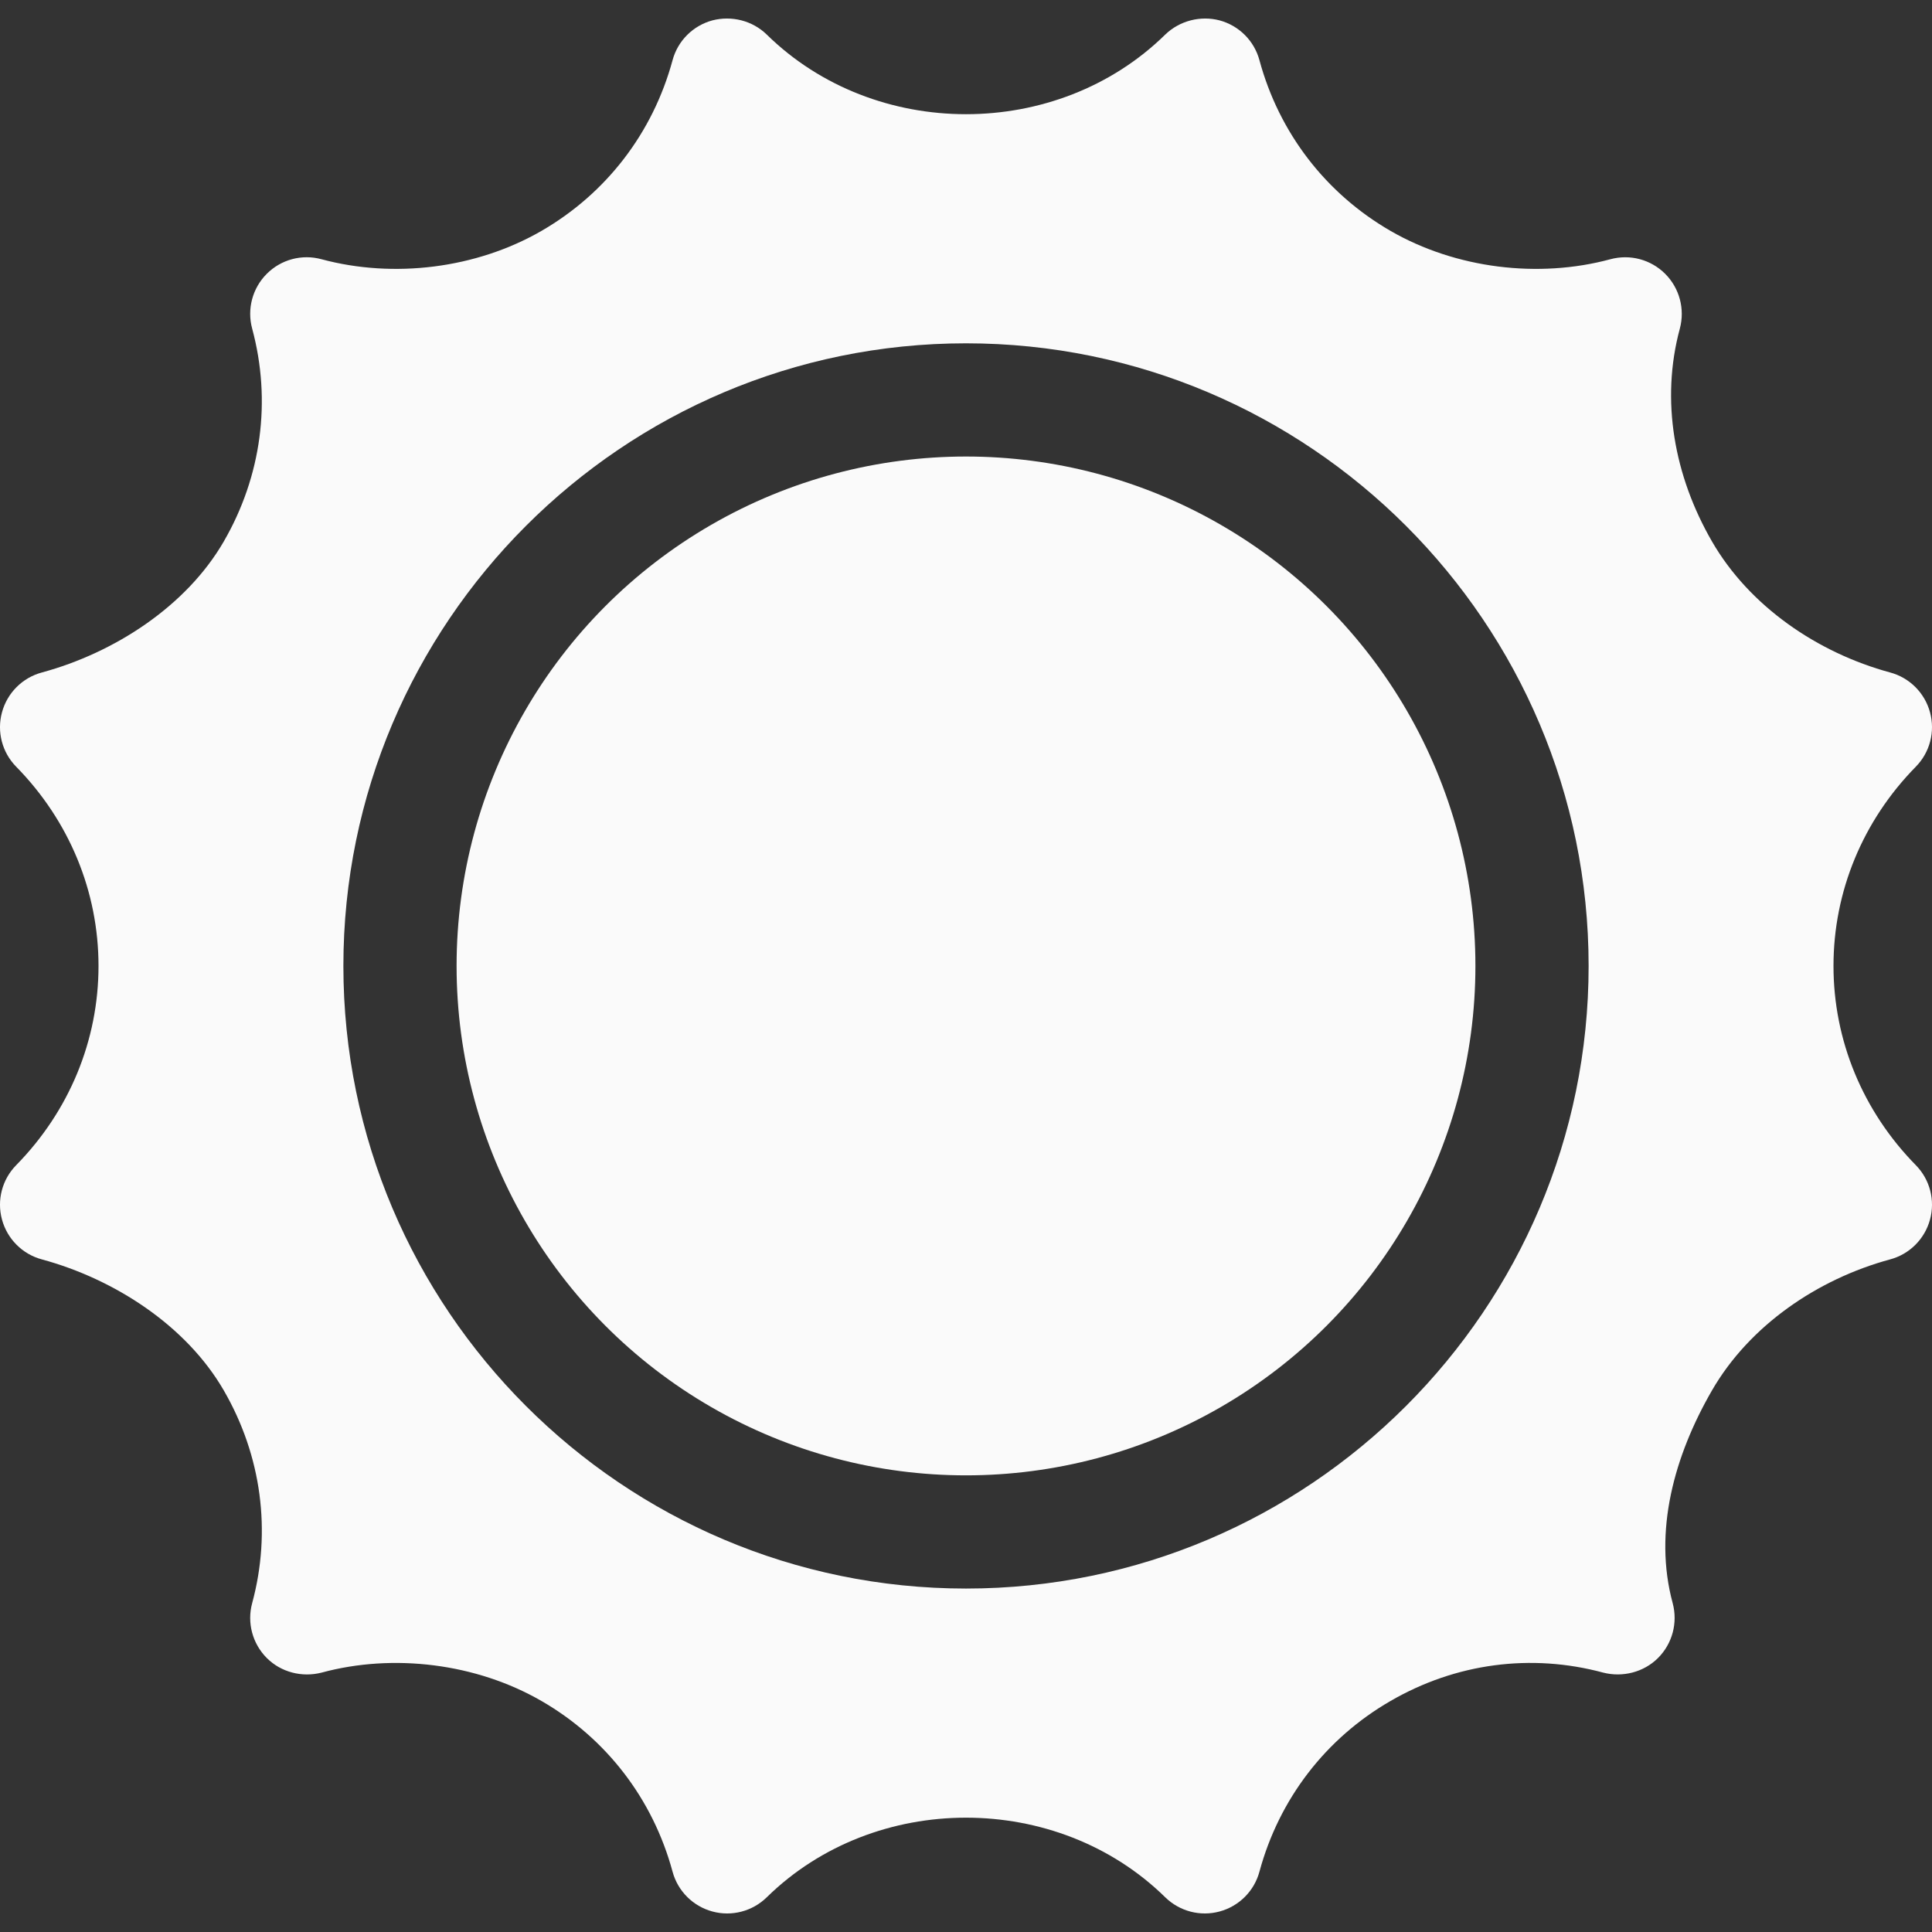 <svg fill="#fafafa" id="Capa_1" enable-background="new 0 0 512 512" height="512" viewBox="0 0 512 512" width="512" xmlns="http://www.w3.org/2000/svg"><rect x="0" y="0" width="512" height="512" fill="#333333" stroke="none"/><g><circle cx="256" cy="255.983" r="135"/><path d="m.53 323.205c1.392 5.142 5.42 9.17 10.562 10.547 19.233 5.215 38.288 17.549 48.22 34.731 10.005 17.3 12.671 37.324 7.515 56.367-1.406 5.186.073 10.723 3.867 14.531 3.779 3.794 9.346 5.2 14.517 3.882 19.028-5.156 40.99-2.476 58.29 7.515 17.183 9.917 29.517 25.972 34.731 45.22 1.377 5.142 5.405 9.17 10.547 10.562 5.127 1.406 10.635-.044 14.429-3.765 28.652-28.125 76.934-28.125 105.586 0 3.805 3.726 9.291 5.165 14.429 3.765 5.142-1.392 9.17-5.42 10.547-10.562 5.215-19.248 17.549-35.303 34.731-45.22 17.285-10.02 37.266-12.671 56.382-7.515 5.112 1.304 10.723-.088 14.517-3.882s5.273-9.331 3.882-14.517c-5.156-19.058.418-39.082 10.408-56.382 9.917-17.183 27.972-29.517 47.22-34.731 5.142-1.377 9.17-5.405 10.562-10.547 1.406-5.142-.029-10.635-3.765-14.429-14.063-14.326-21.812-33.076-21.812-52.793s7.749-38.467 21.812-52.793c3.735-3.794 5.171-9.287 3.765-14.429-1.392-5.142-5.42-9.17-10.562-10.547-19.248-5.215-37.303-17.549-47.22-34.731-9.99-17.3-13.671-37.324-8.515-56.396 1.392-5.186-.088-10.723-3.882-14.517-3.809-3.809-9.331-5.273-14.531-3.867-19.028 5.142-40.961 2.476-58.261-7.515-17.183-9.932-29.517-25.986-34.731-45.22-1.377-5.142-5.405-9.17-10.547-10.562-5.039-1.333-10.605.059-14.429 3.765-28.652 28.125-76.934 28.125-105.586 0-3.794-3.706-9.302-5.098-14.429-3.765-5.142 1.392-9.17 5.42-10.547 10.562-5.215 19.233-17.549 35.288-34.731 45.22-17.3 9.99-39.174 12.656-58.29 7.515-5.186-1.421-10.723.059-14.517 3.867-3.794 3.794-5.273 9.331-3.867 14.517 5.142 19.072 2.49 39.097-7.515 56.396-9.932 17.184-28.987 29.518-48.22 34.733-5.142 1.377-9.17 5.405-10.562 10.547-1.406 5.142.029 10.635 3.765 14.429 14.063 14.326 21.812 33.076 21.812 52.793s-7.749 38.467-21.812 52.793c-3.735 3.793-5.171 9.287-3.765 14.428zm255.47-232.222c90.981 0 165 74.019 165 165s-74.019 165-165 165-165-74.019-165-165 74.019-165 165-165z"/></g></svg>